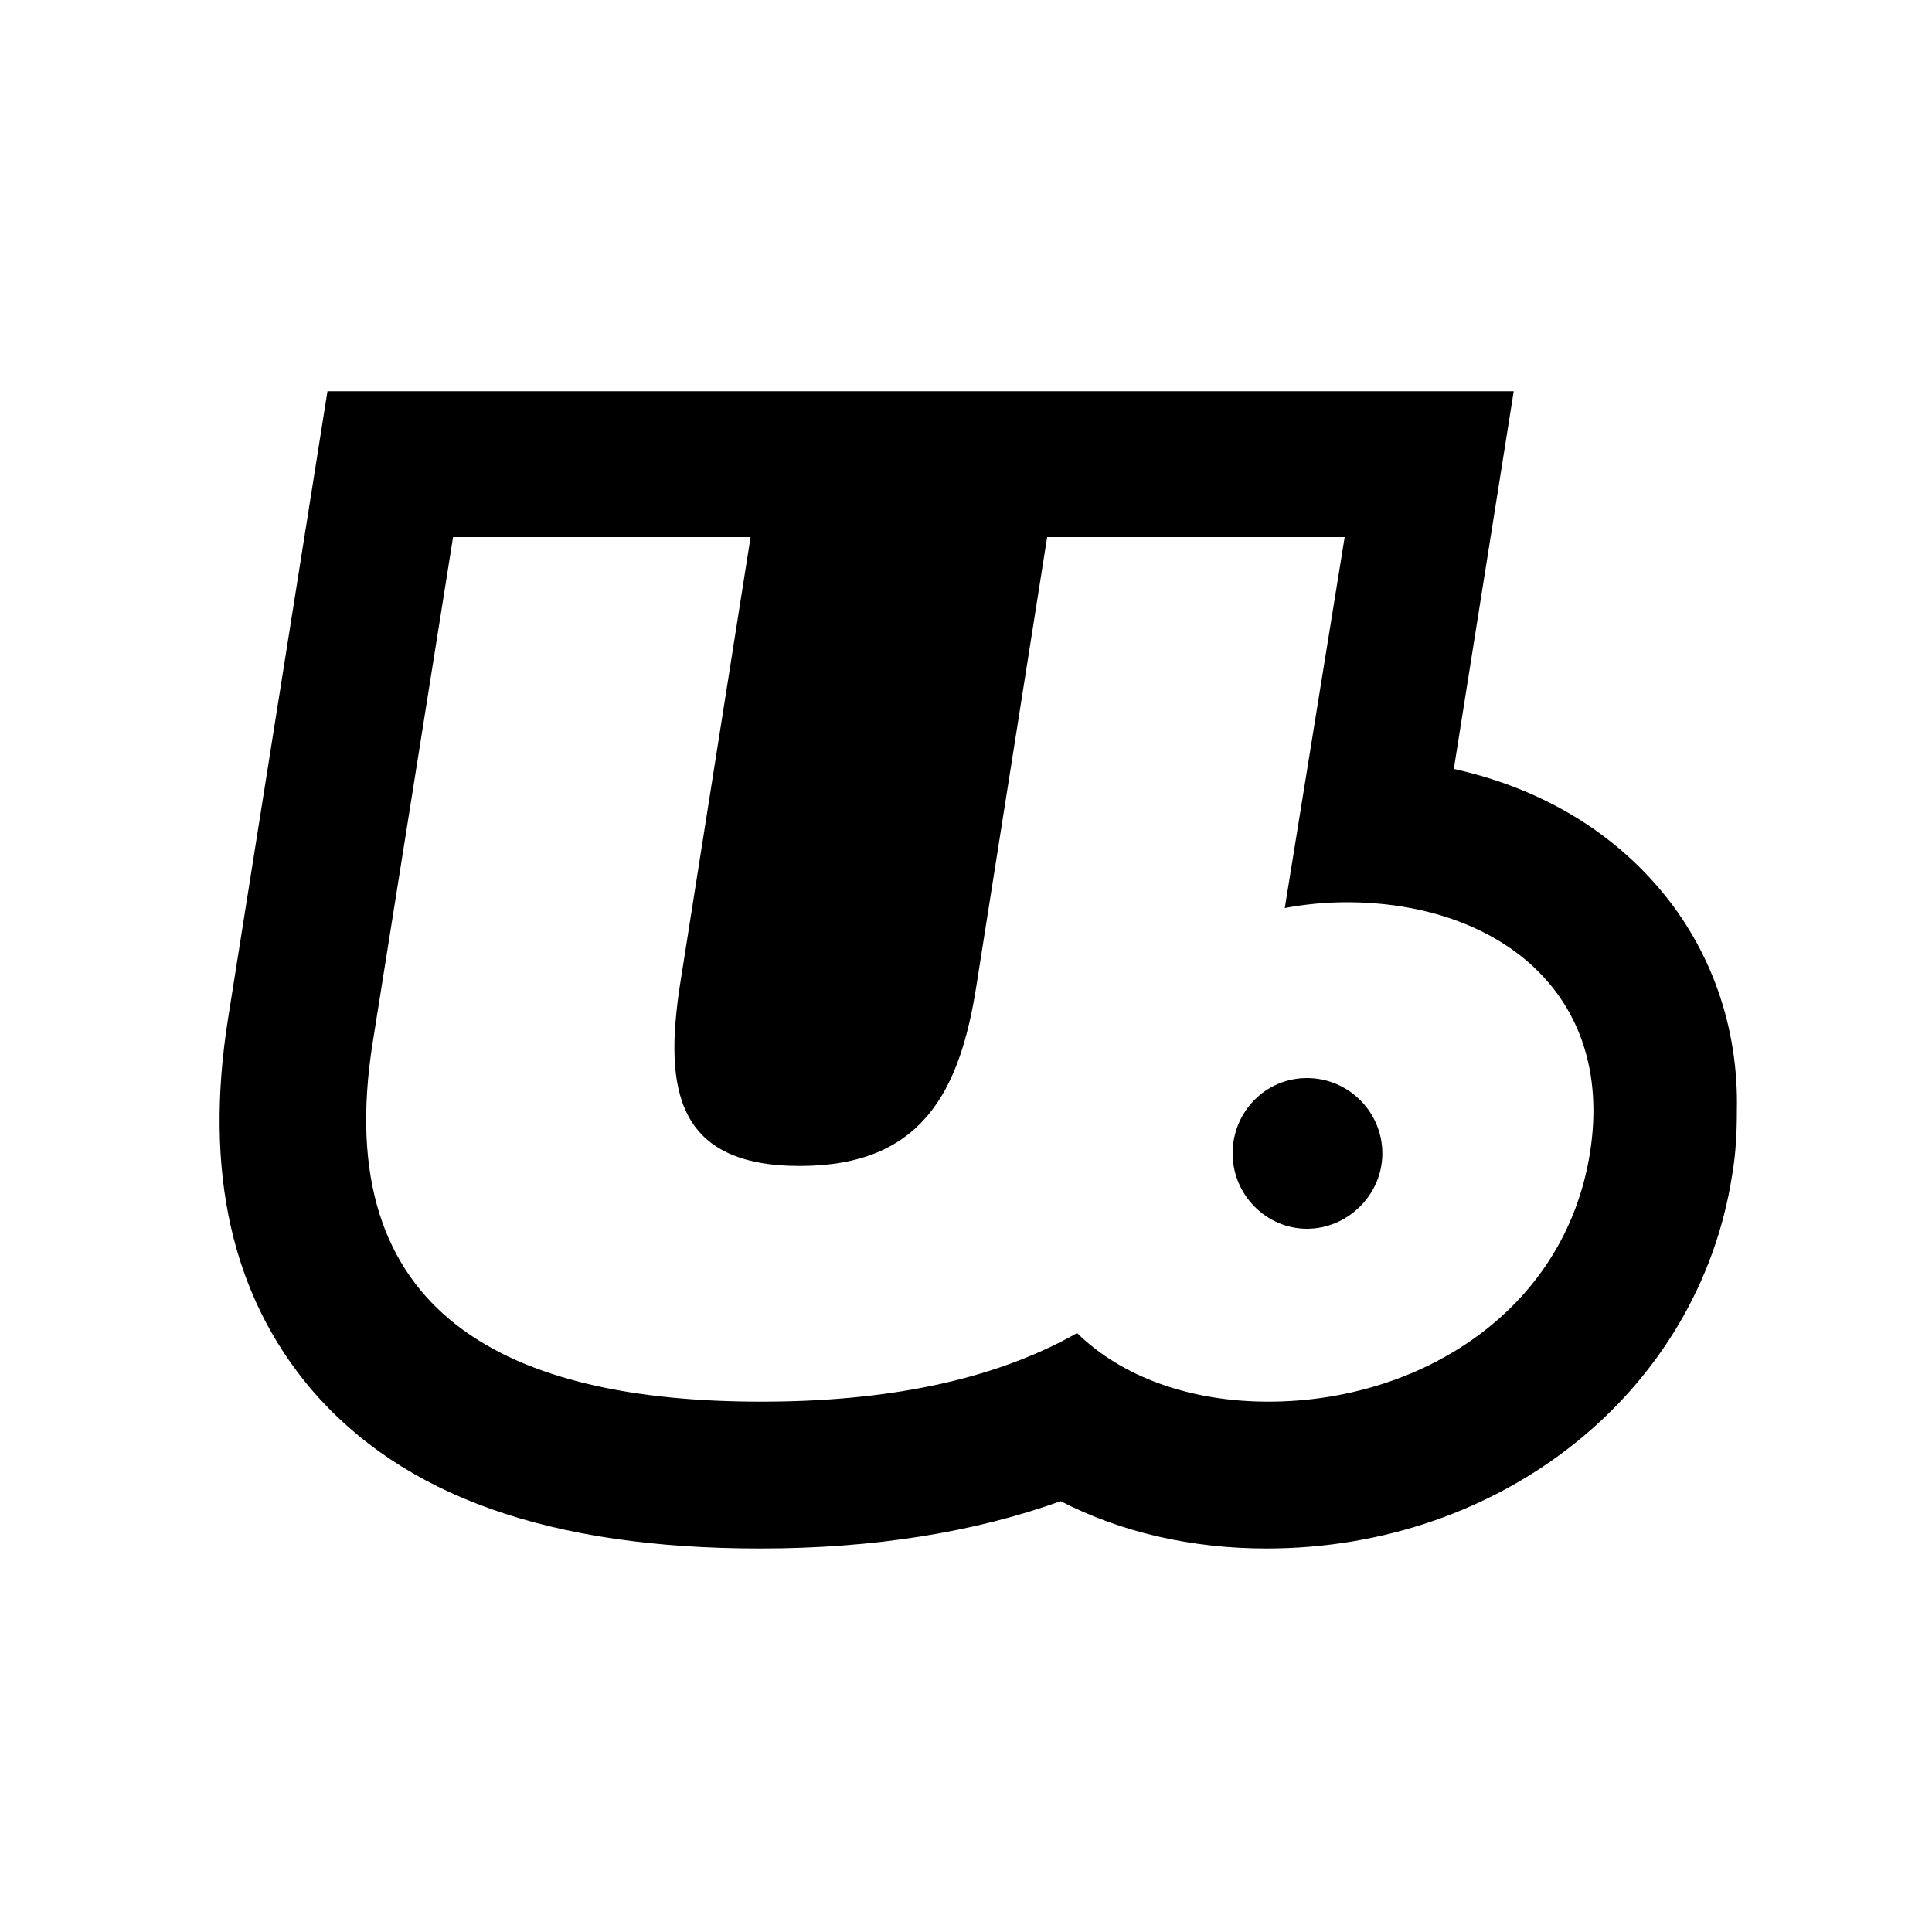 <?xml version="1.0" encoding="utf-8"?>
<!-- Generator: Adobe Illustrator 28.0.0, SVG Export Plug-In . SVG Version: 6.00 Build 0)  -->
<svg version="1.1" id="Calque_1" xmlns="http://www.w3.org/2000/svg" xmlns:xlink="http://www.w3.org/1999/xlink" x="0px" y="0px"
	 viewBox="0 0 200 200" style="enable-background:new 0 0 200 200;" xml:space="preserve">
<style type="text/css">
	.st0{fill:#000;}
</style>
<path class="st0" d="M135.3,111.6c-4.3,0-7.7,3.5-7.7,7.8s3.5,7.8,7.7,7.8s7.8-3.5,7.8-7.8S139.6,111.6,135.3,111.6z"/>
<path class="st0" d="M171.7,91.9c-5.3-6.2-12.6-10.4-21.2-12.3c1.7-10.7,6.2-39.1,6.2-39.1H33.9l-10.3,65
	c-2.5,15.8,0.4,28.6,8.6,38.3c9.5,11.1,24.7,16.5,46.5,16.5c11.8,0,22.2-1.7,31.1-4.9c6.2,3.2,13.5,4.9,21.3,4.9
	c24.4,0,44.7-16.2,48.2-38.6c0.4-2.3,0.5-4.5,0.5-6.7C180,106.3,177.1,98.2,171.7,91.9L171.7,91.9z M164.6,119.3
	c-2.6,16.5-17.7,25.8-33.3,25.8c-8,0-15.1-2.5-19.8-7.1c-9,5.1-20.3,7.1-32.7,7.1c-26,0-44.8-8.8-40.2-37.3l8.3-52.2h30.8l-7.3,46.3
	c-1.7,11-0.3,18.8,12.4,18.8s16.6-7.8,18.3-18.8l7.3-46.3h30.8L133,94c2.1-0.4,4.3-0.6,6.4-0.6C155,93.4,167.2,102.8,164.6,119.3
	L164.6,119.3z"/>
</svg>
